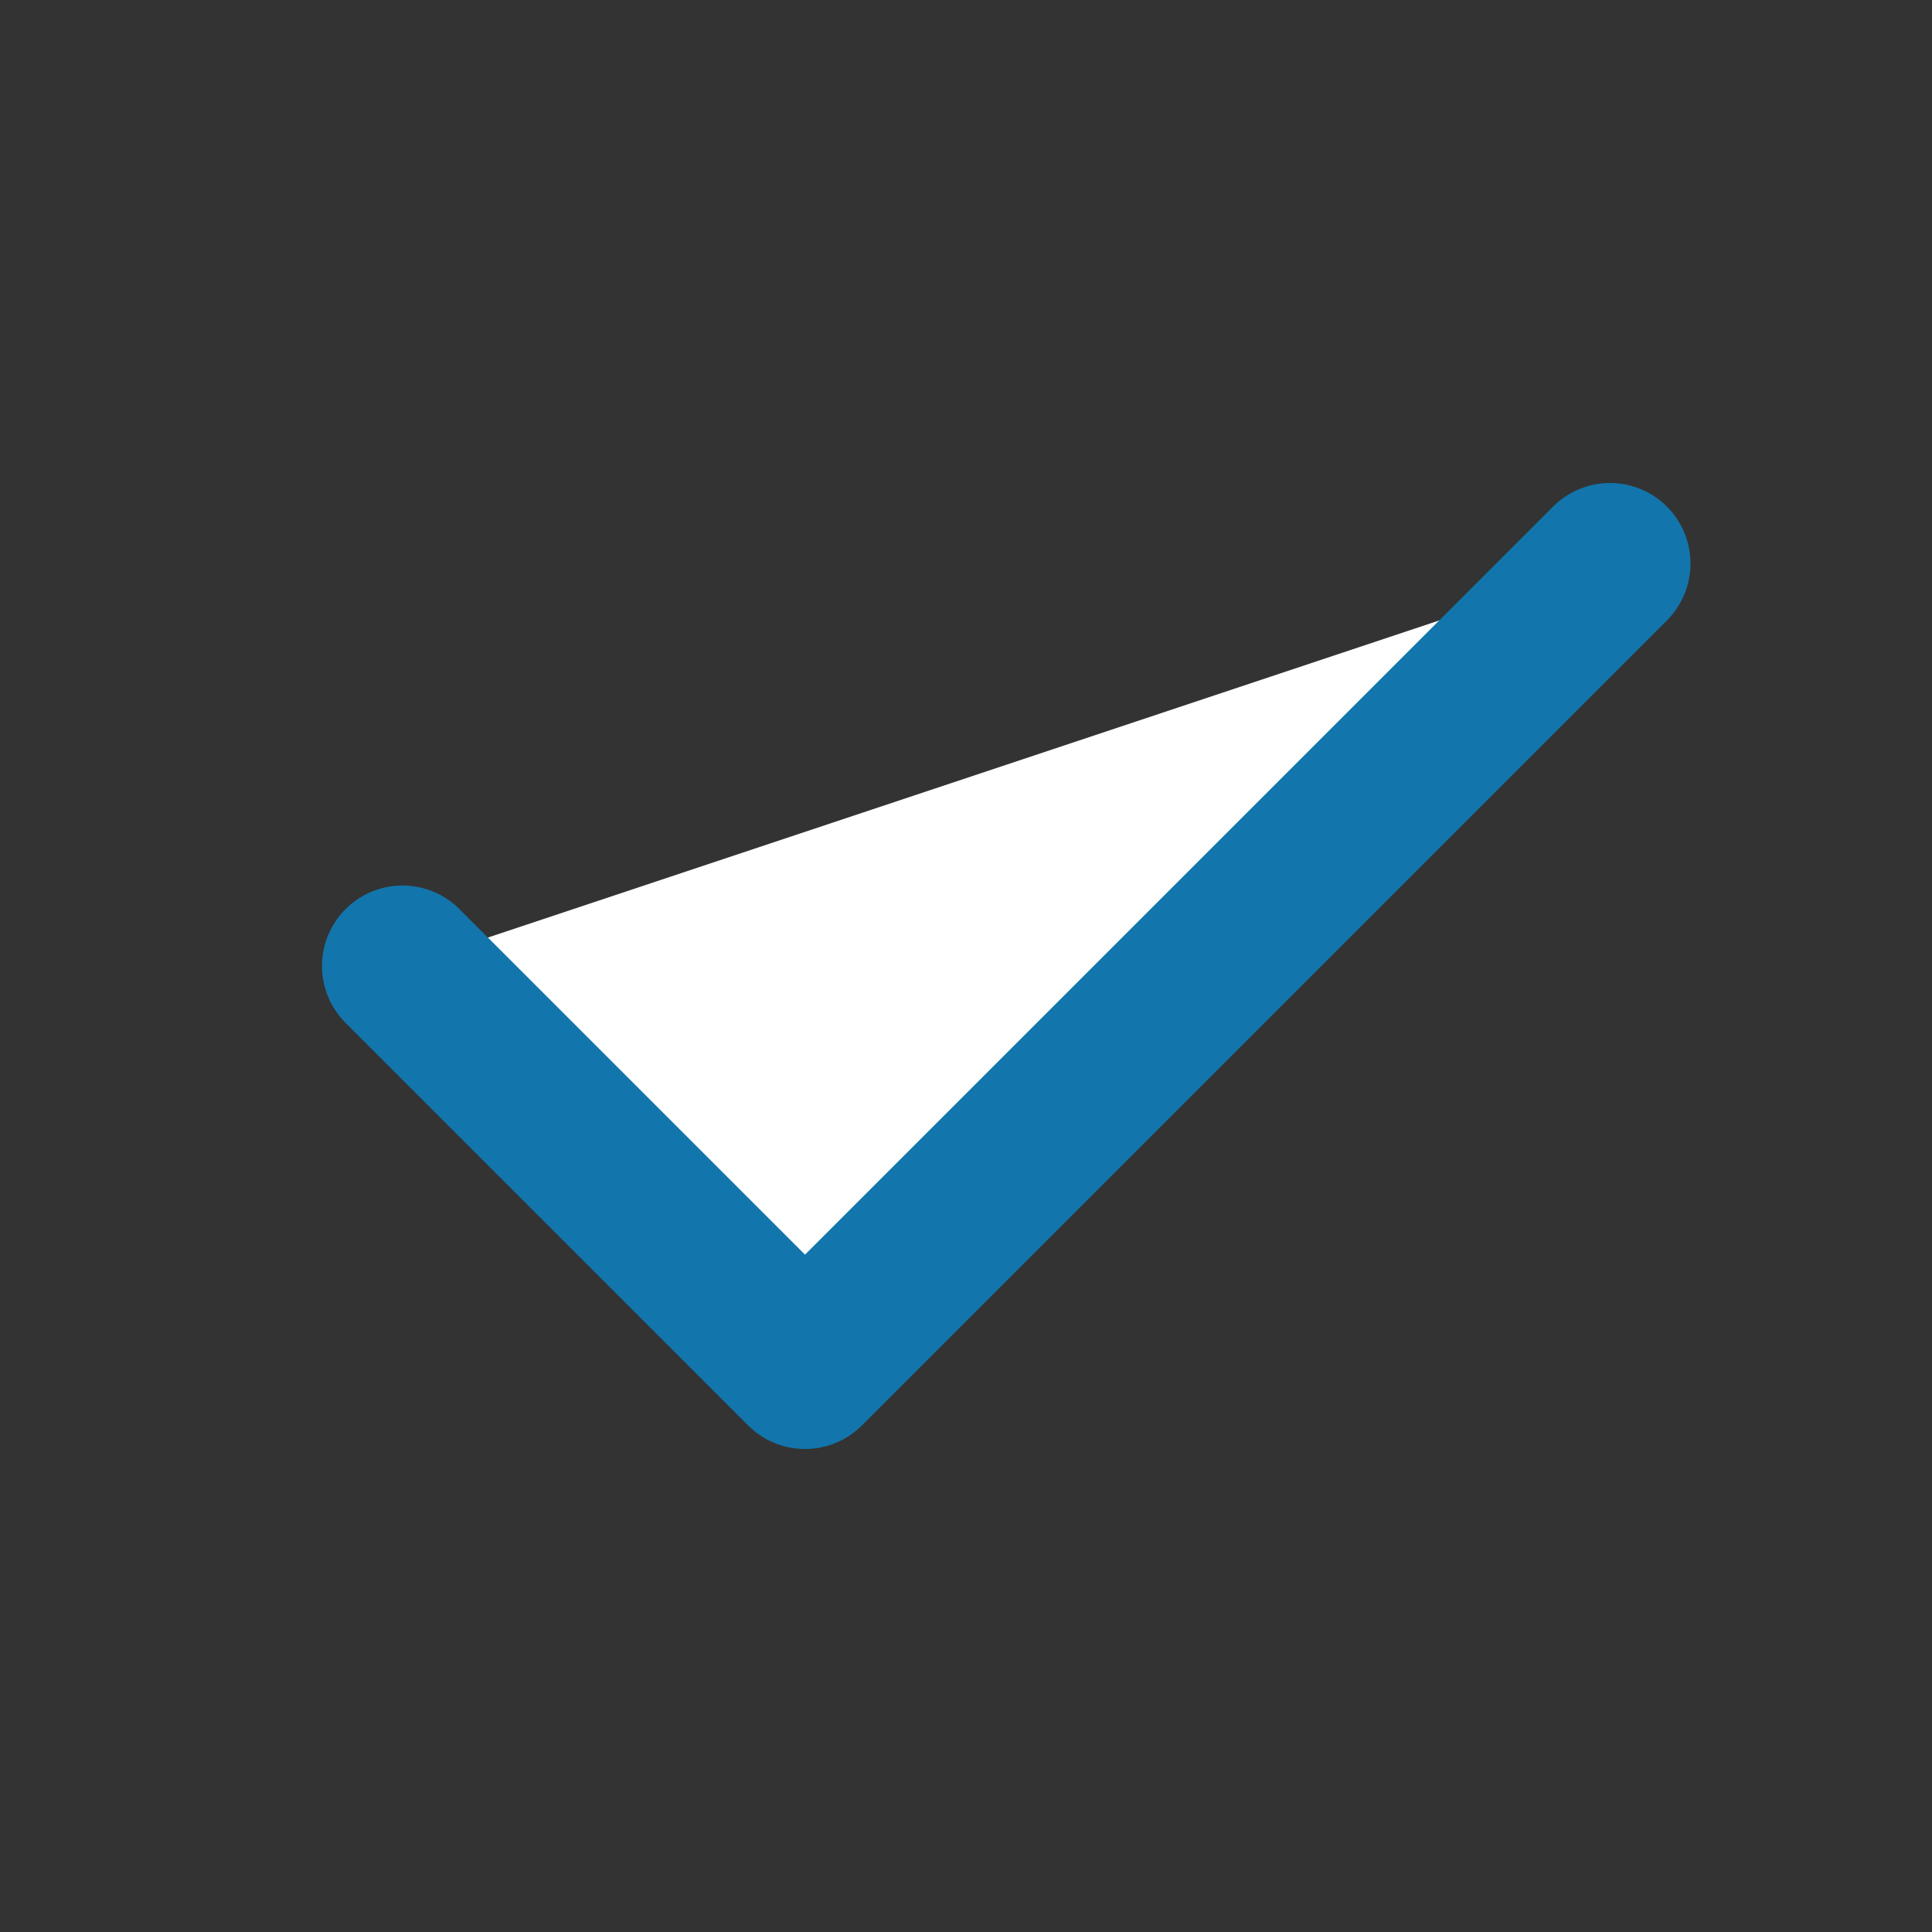 <?xml version="1.0" encoding="UTF-8"?>
<svg xmlns="http://www.w3.org/2000/svg" width="24" height="24" viewBox="0 0 24 24" fill="none">
  <rect x="0" y="0" width="24" height="24" fill="#333333" stroke="none"/>
  <g clip-path="url(#clip0_1700_4069)">
    <path d="M5 12L10 17L20 7" stroke="#1275ab" stroke-width="2" stroke-linecap="round" stroke-linejoin="round" fill="#ffffff"></path>
  </g>
  <defs fill="#ffffff">
    <clipPath id="clip0_1700_4069" fill="#ffffff">
      <rect width="24" height="24" fill="white"></rect>
    </clipPath>
  </defs>
</svg>
